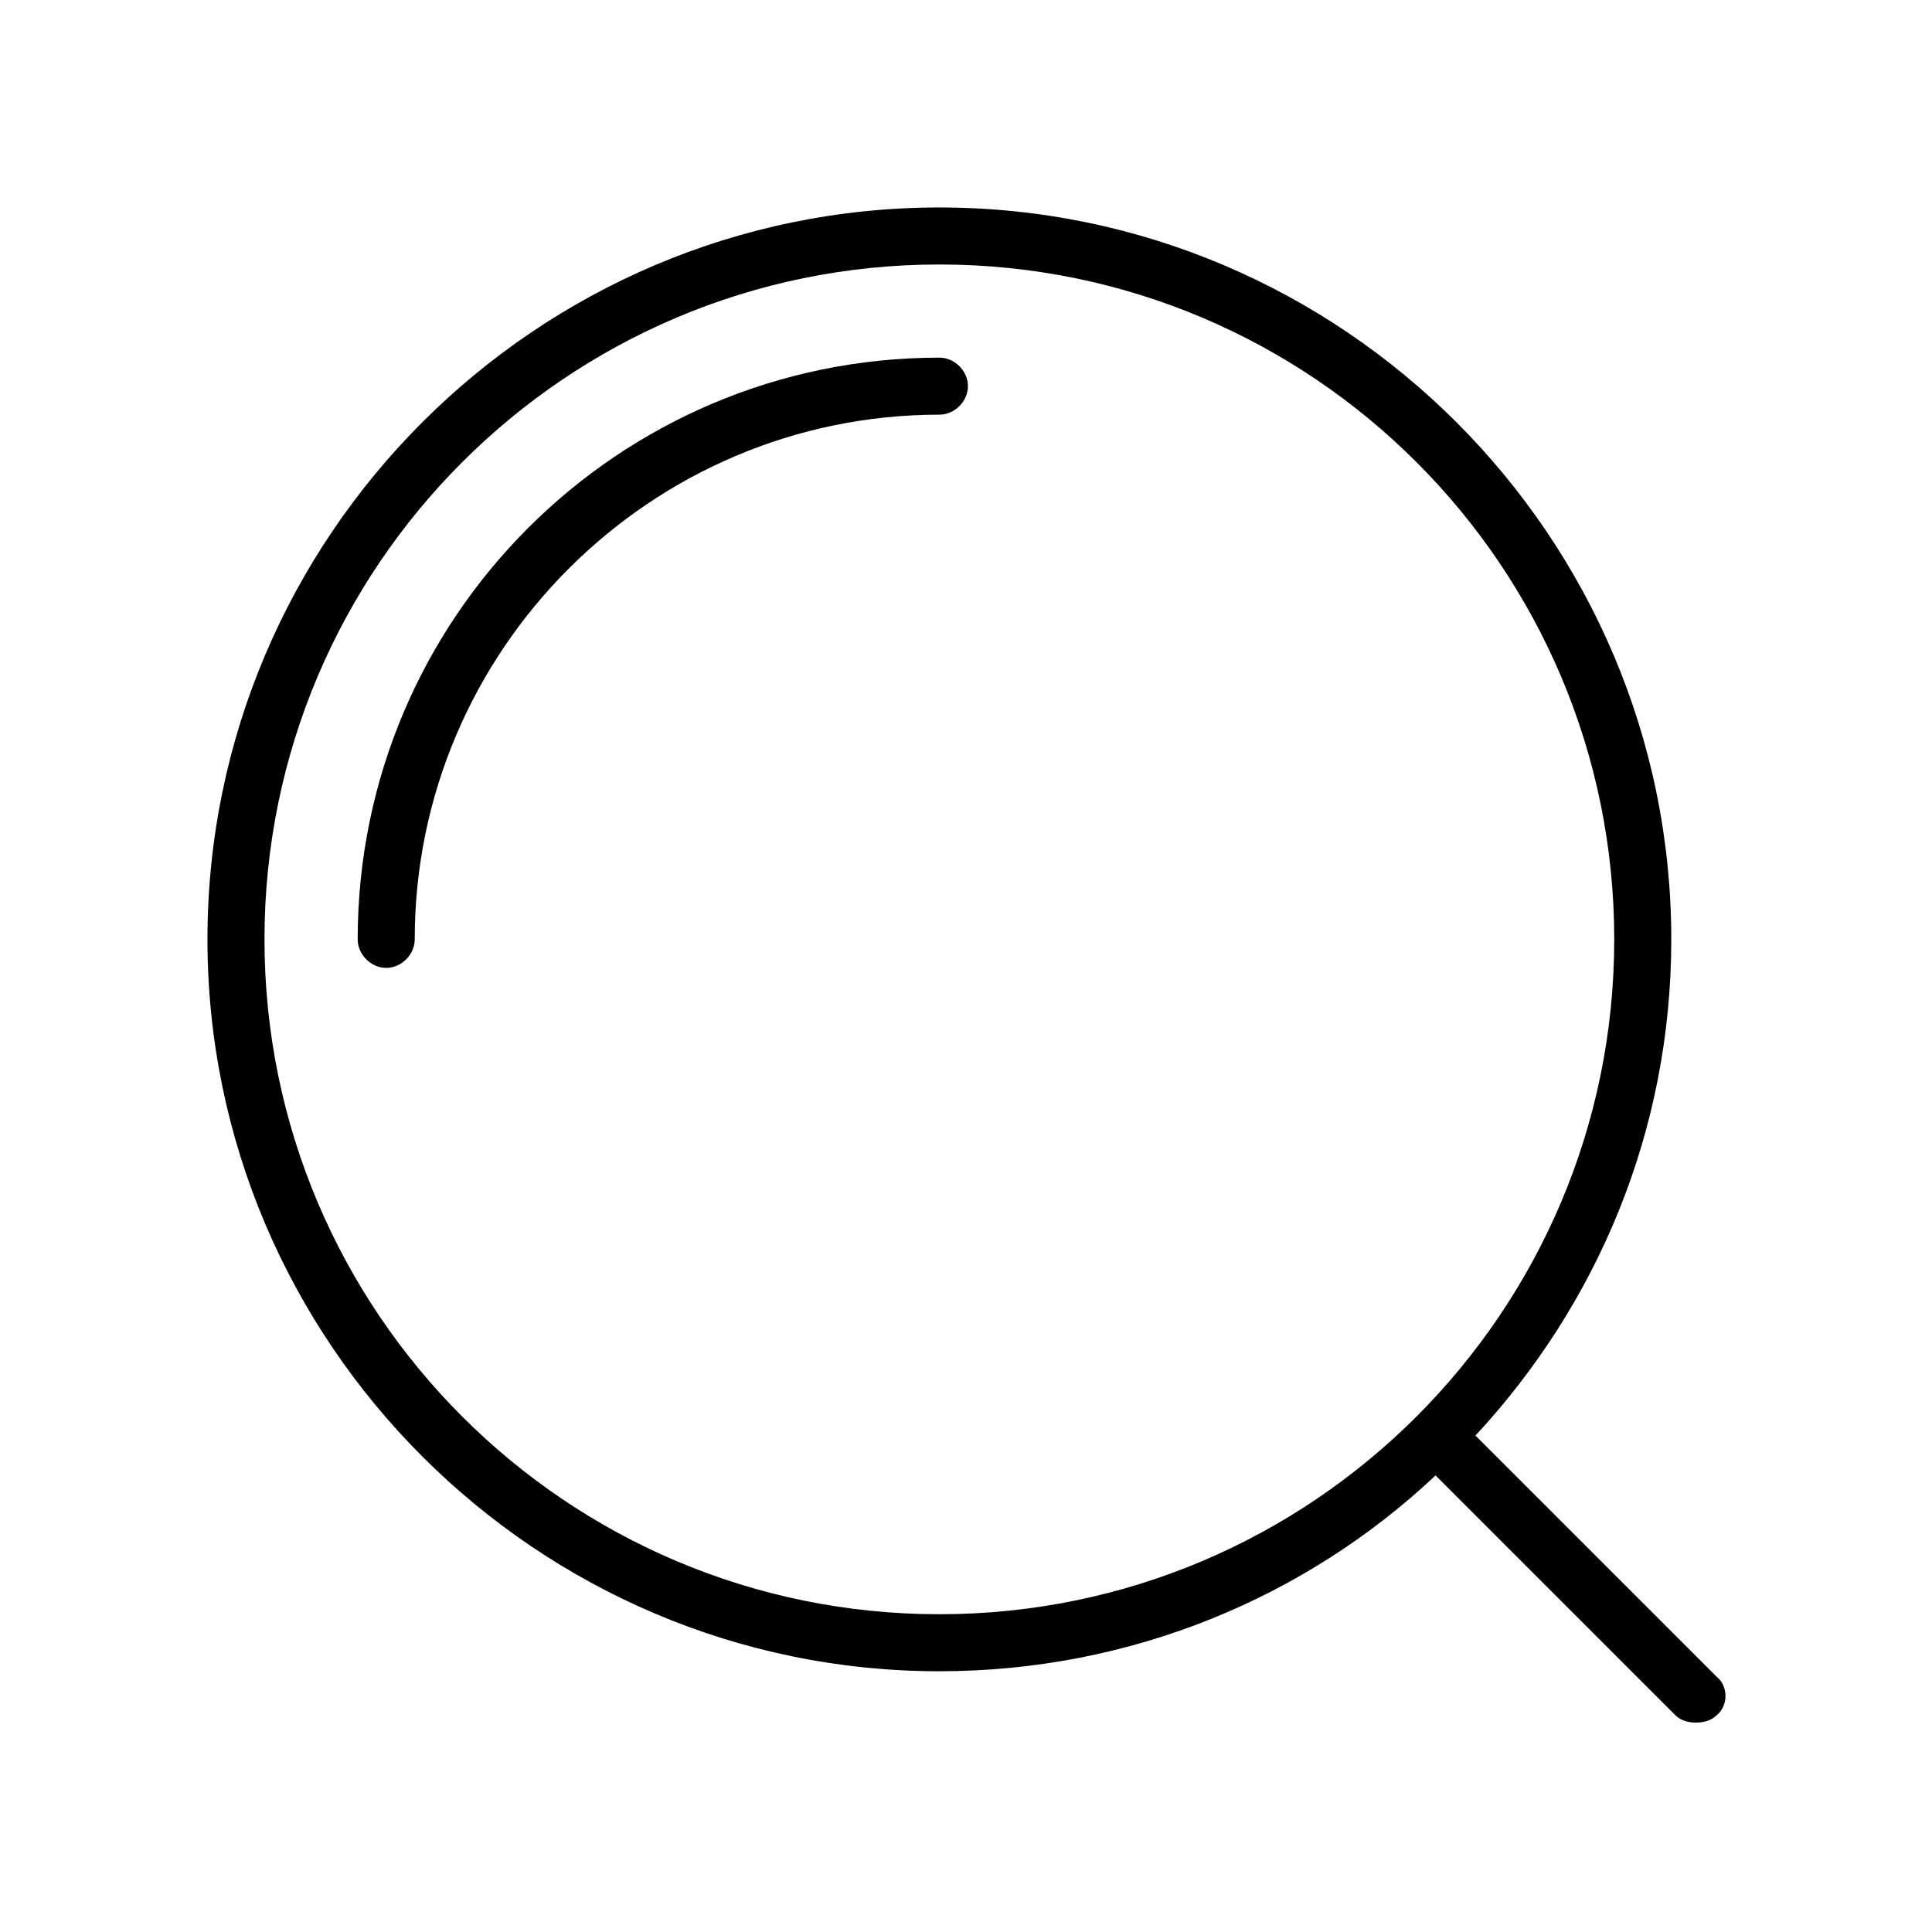 <?xml version="1.0" encoding="UTF-8"?>
<!-- Uploaded to: SVG Repo, www.svgrepo.com, Generator: SVG Repo Mixer Tools -->
<svg fill="#000000" width="800px" height="800px" version="1.1" viewBox="144 144 512 512" xmlns="http://www.w3.org/2000/svg">
 <g>
  <path d="m392.95 238.78c-85.145 0-154.16 69.02-154.16 154.16 0 4.031 3.527 7.559 7.559 7.559s7.559-3.527 7.559-7.559c-0.004-76.578 62.469-139.05 139.05-139.05 4.031 0 7.559-3.527 7.559-7.559s-3.527-7.555-7.559-7.555z"/>
  <path d="m599 588.42-63.984-63.98c32.242-34.762 51.891-80.609 51.891-131.5 0-106.81-87.16-193.96-193.96-193.96-106.81-0.004-193.97 87.156-193.97 193.96 0 106.81 87.16 193.96 193.96 193.96 50.883 0 97.234-19.648 131.5-51.891l63.48 63.48c1.512 1.512 3.527 2.016 5.543 2.016 2.016 0 4.031-0.504 5.543-2.016 3.023-2.519 3.023-7.559 0-10.078zm-384.91-195.48c0-98.746 80.105-178.85 178.85-178.85 98.746 0 178.85 80.105 178.85 178.85 0 98.746-80.105 178.85-178.85 178.85-98.746 0-178.85-80.105-178.85-178.85z"/>
 </g>
</svg>